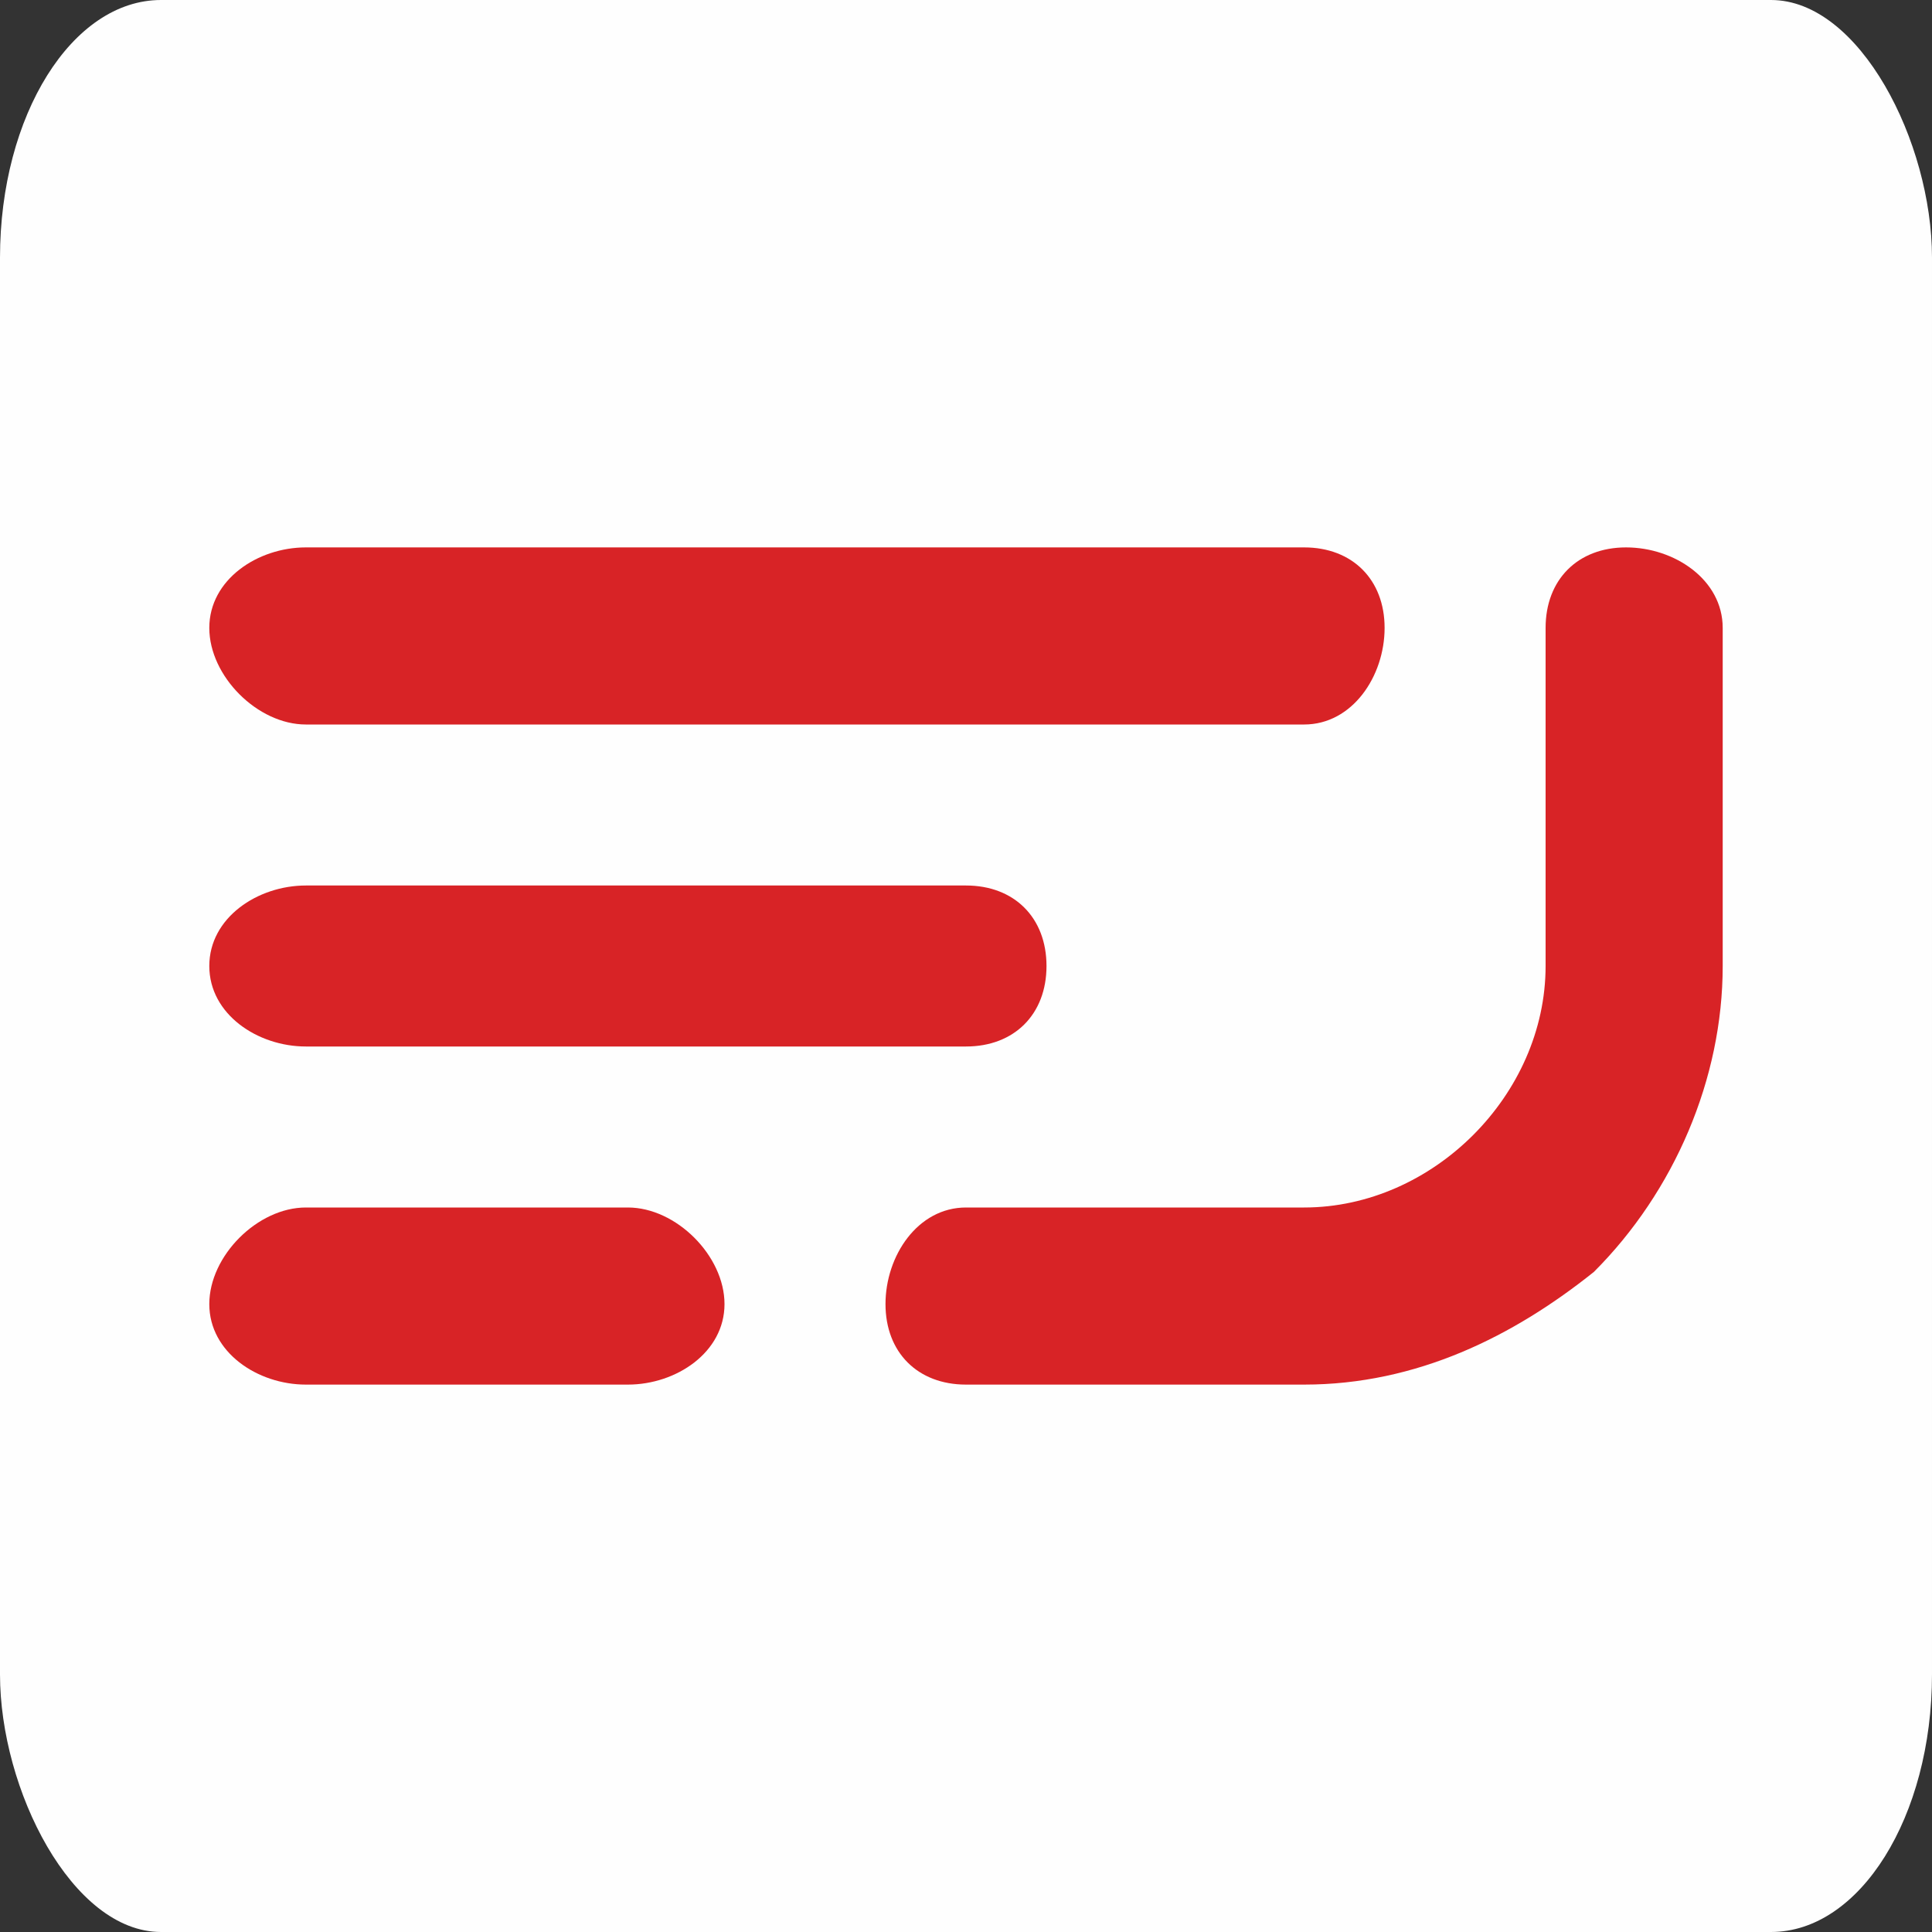 <?xml version="1.0" encoding="UTF-8"?> <svg xmlns="http://www.w3.org/2000/svg" xmlns:xlink="http://www.w3.org/1999/xlink" xml:space="preserve" width="120px" height="120px" version="1.1" style="shape-rendering:geometricPrecision; text-rendering:geometricPrecision; image-rendering:optimizeQuality; fill-rule:evenodd; clip-rule:evenodd" viewBox="0 0 120 120"><rect x="0" y="0" width="120" height="120" fill="#333333" stroke="none"/> <defs> <style type="text/css"> .fil0 {fill:#FEFEFE} .fil1 {fill:#D82326} </style> </defs> <g id="Слой_x0020_1">  <rect class="fil0" width="120" height="120" rx="10" ry="16"></rect> <path class="fil1" d="M19 45l62 0c3,0 5,-3 5,-6 0,-3 -2,-5 -5,-5l-62 0c-3,0 -6,2 -6,5 0,3 3,6 6,6z"></path> <path class="fil1" d="M19 65l41 0c3,0 5,-2 5,-5 0,-3 -2,-5 -5,-5l-41 0c-3,0 -6,2 -6,5 0,3 3,5 6,5z"></path> <path class="fil1" d="M39 75l-20 0c-3,0 -6,3 -6,6 0,3 3,5 6,5l20 0c3,0 6,-2 6,-5 0,-3 -3,-6 -6,-6z"></path> <path class="fil1" d="M101 34c-3,0 -5,2 -5,5l0 0 0 21c0,8 -7,15 -15,15l-21 0c-3,0 -5,3 -5,6 0,3 2,5 5,5l21 0c7,0 13,-3 18,-7 5,-5 8,-12 8,-19 0,0 0,0 0,0l0 -21c0,-3 -3,-5 -6,-5z"></path> </g> </svg> 